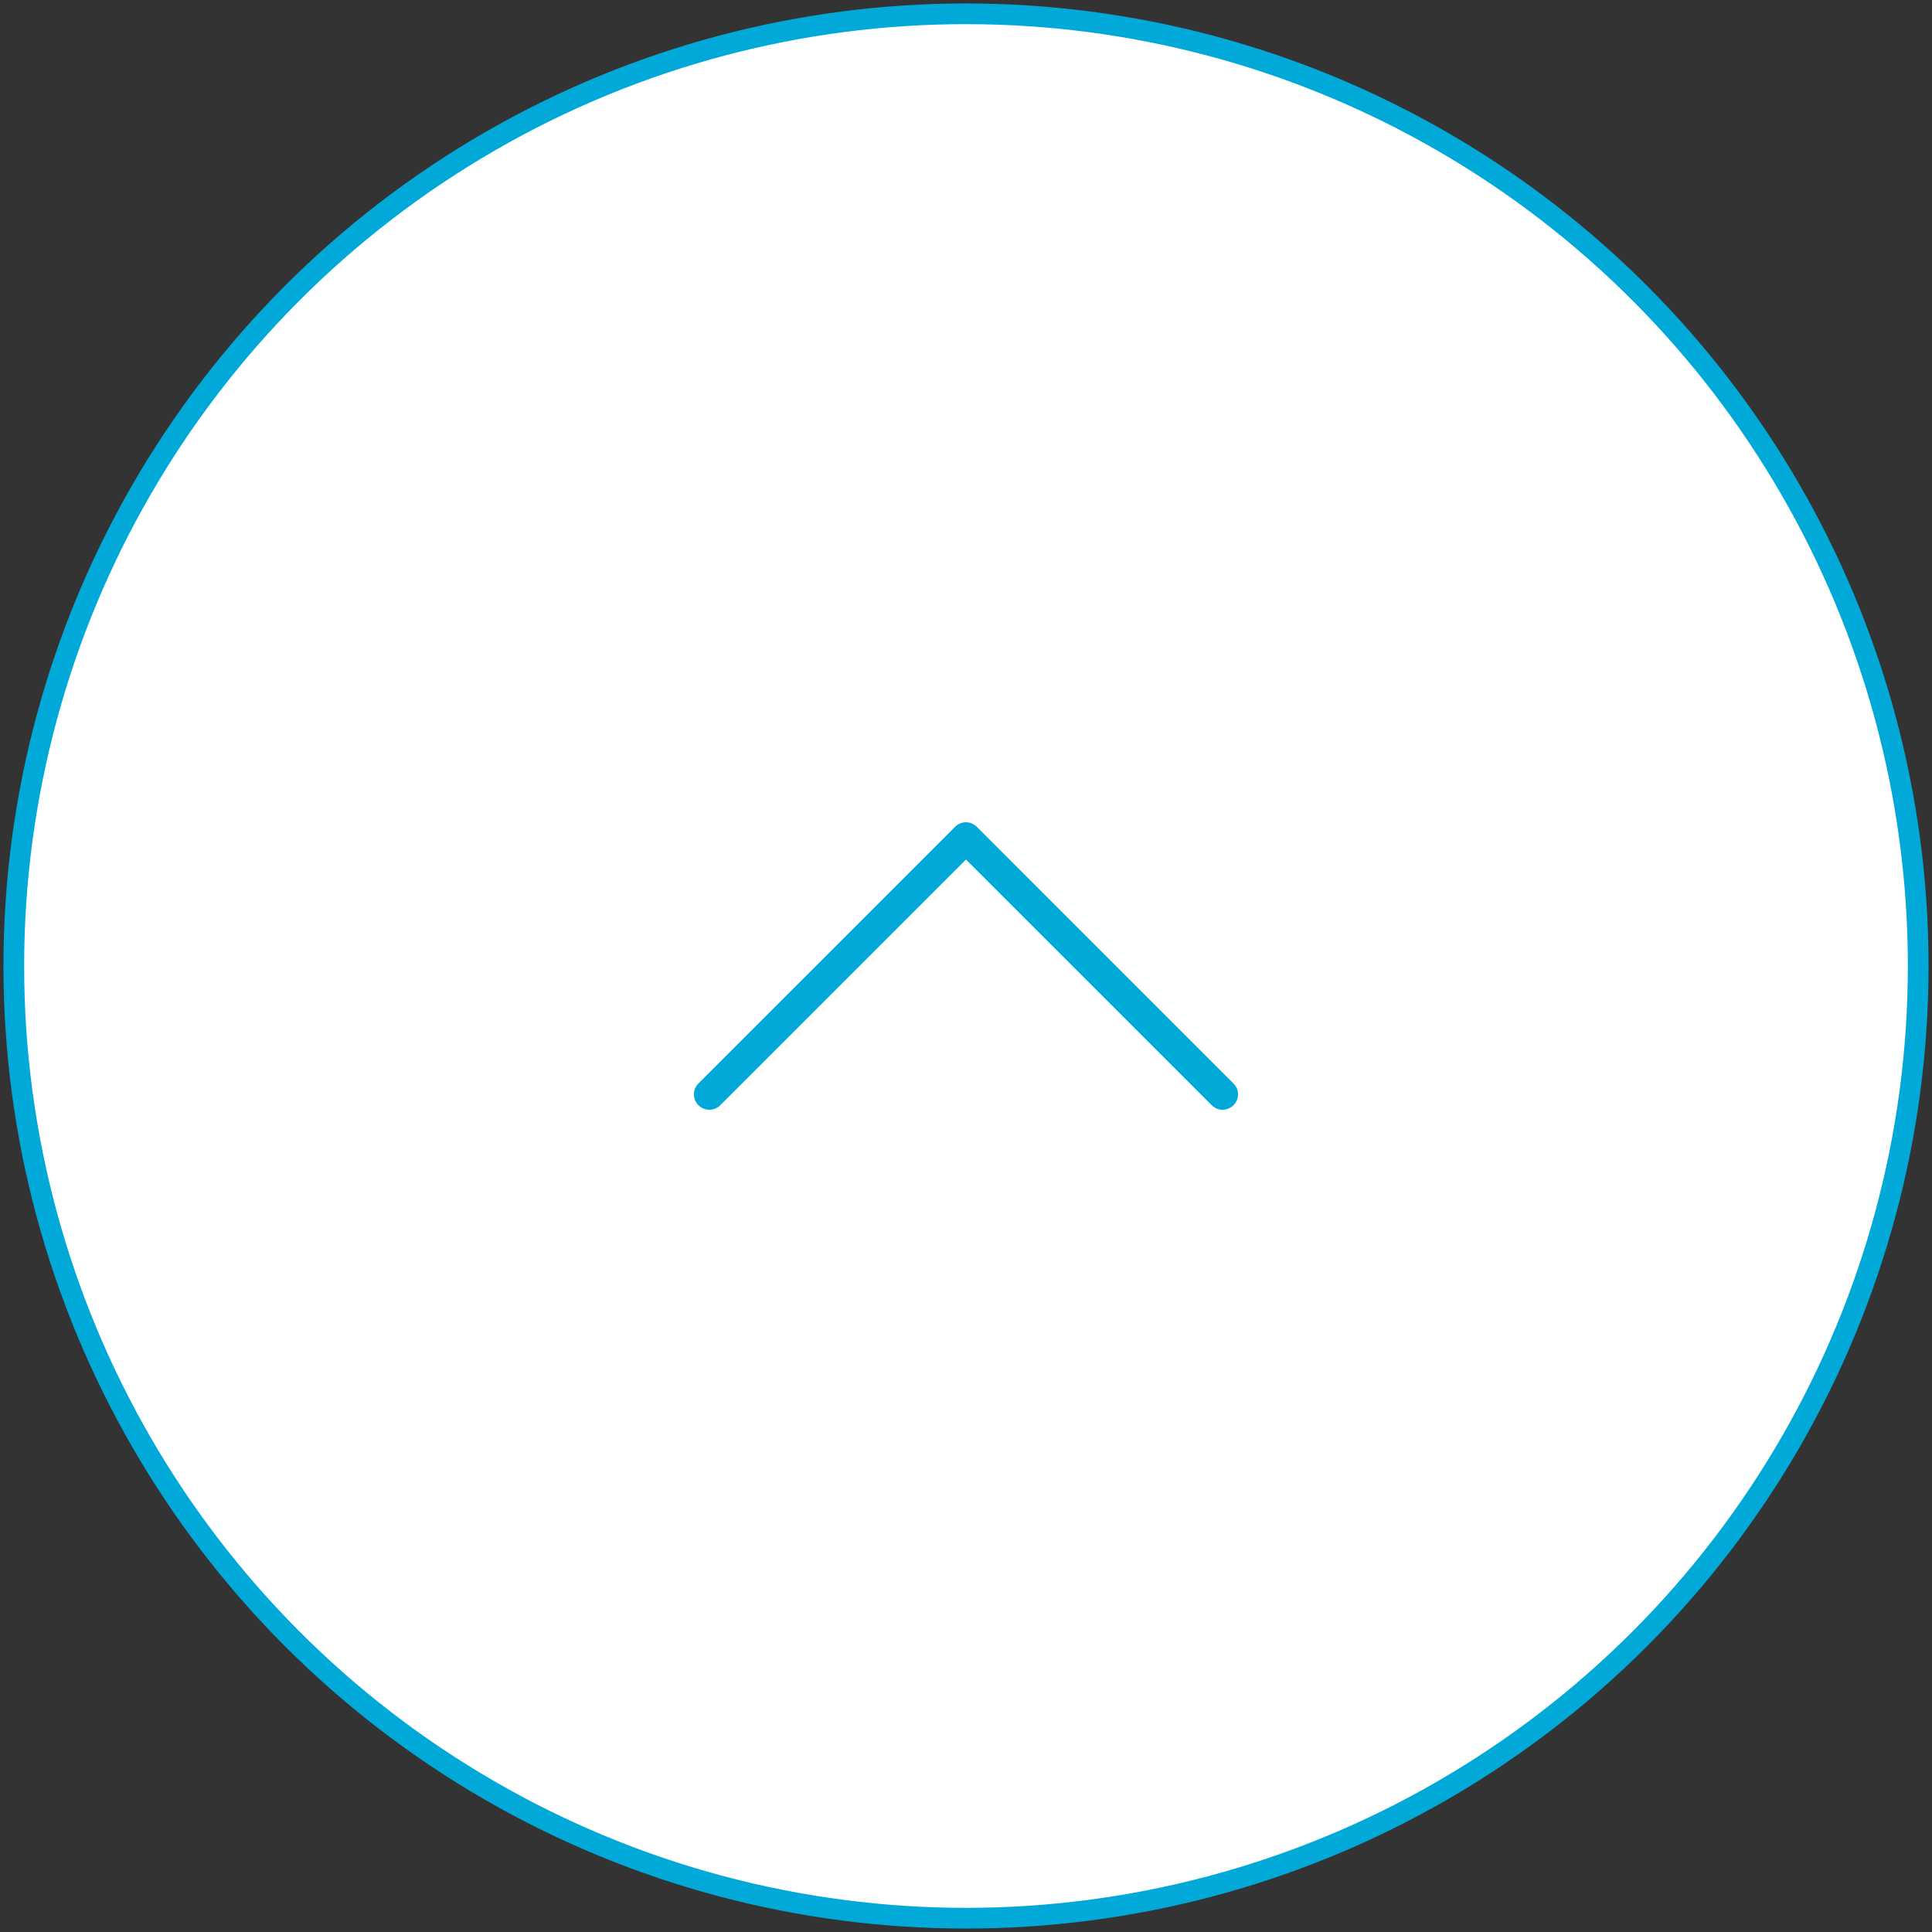 <?xml version="1.0" encoding="utf-8"?>
<!-- Generator: Adobe Illustrator 16.0.0, SVG Export Plug-In . SVG Version: 6.00 Build 0)  -->
<!DOCTYPE svg PUBLIC "-//W3C//DTD SVG 1.1//EN" "http://www.w3.org/Graphics/SVG/1.1/DTD/svg11.dtd">
<svg version="1.1" id="圖層_1" xmlns="http://www.w3.org/2000/svg" xmlns:xlink="http://www.w3.org/1999/xlink" x="0px" y="0px"
	 width="70px" height="70px" viewBox="0 0 70 70" enable-background="new 0 0 70 70" xml:space="preserve">
<rect x="0" y="0" width="70" height="70" fill="#333333" stroke="none"/>
<g>
	<circle fill="#FFFFFF" stroke="#00A9D8" stroke-width="0.75" stroke-miterlimit="10" cx="35" cy="35" r="34.5"/>
	<path fill="#00A9D8" d="M34.608,29.954l-9.302,9.301c-0.219,0.22-0.219,0.569,0,0.789c0.22,0.219,0.571,0.219,0.79,0l8.903-8.903
		l8.904,8.903c0.219,0.219,0.569,0.219,0.788,0c0.108-0.108,0.166-0.254,0.166-0.394s-0.054-0.284-0.166-0.392l-9.3-9.301
		C35.178,29.739,34.821,29.739,34.608,29.954L34.608,29.954z"/>
</g>
</svg>

